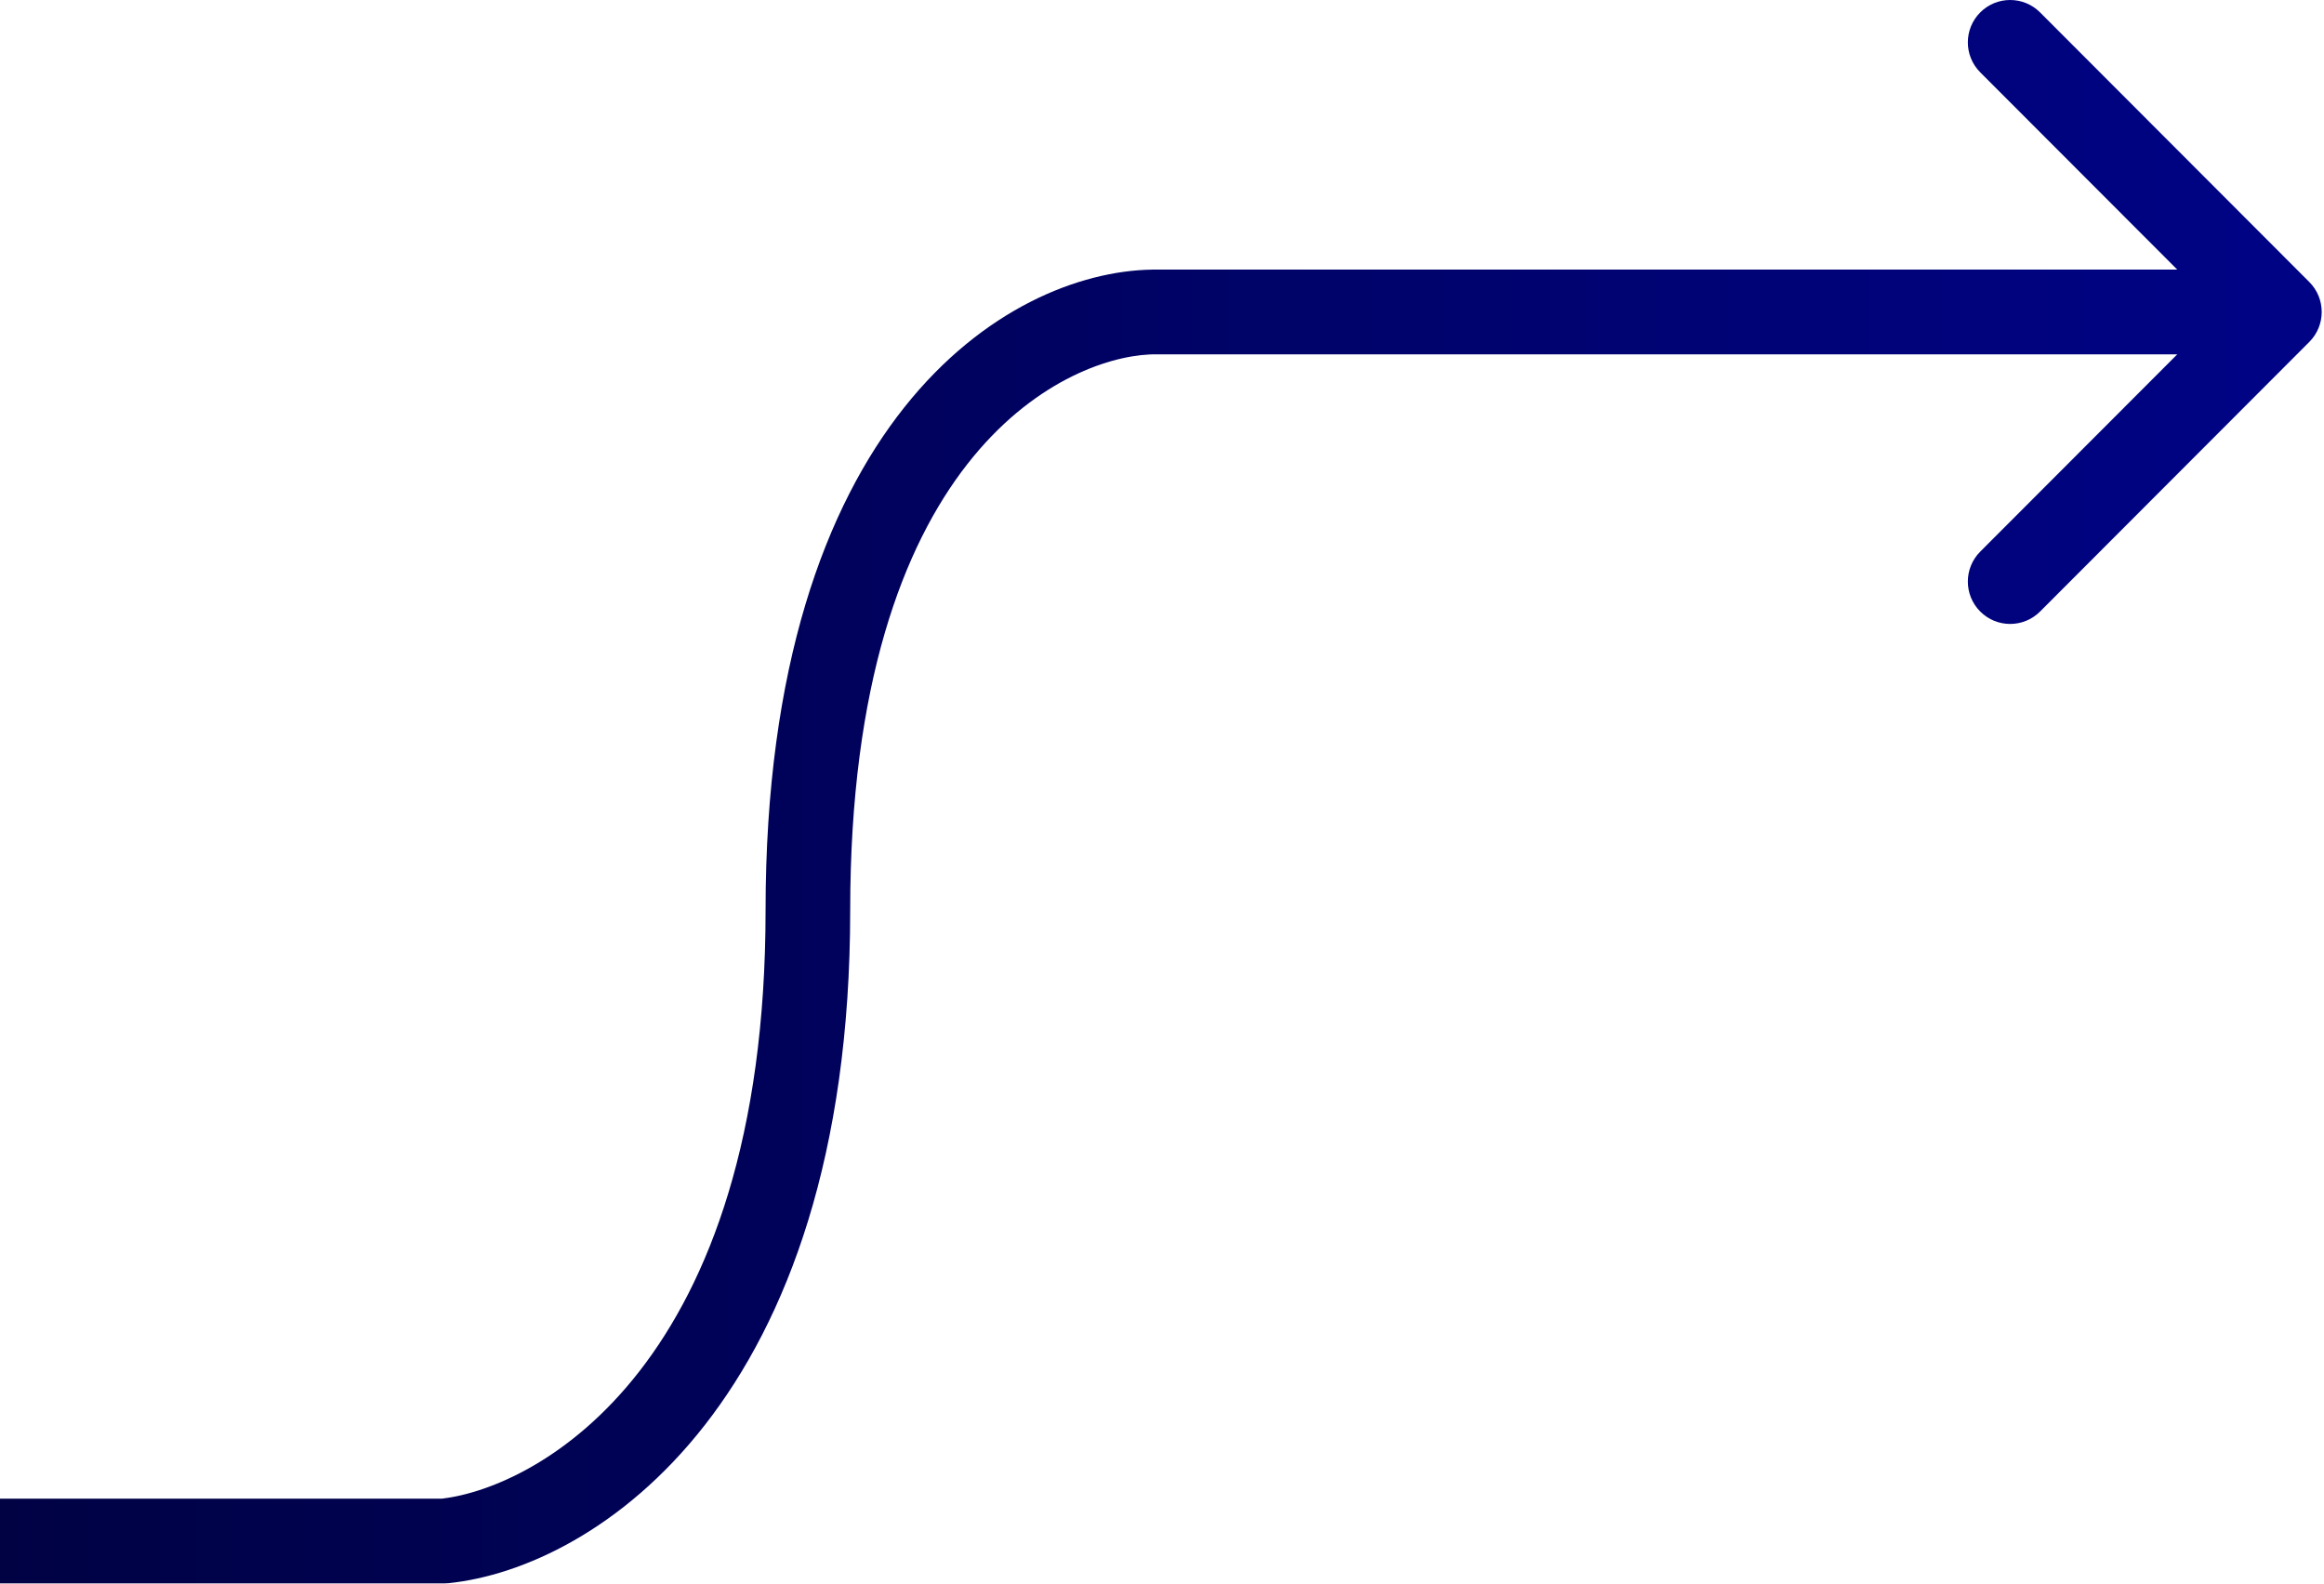 <?xml version="1.0" encoding="utf-8"?>
<svg xmlns="http://www.w3.org/2000/svg" fill="none" height="100%" overflow="visible" preserveAspectRatio="none" style="display: block;" viewBox="0 0 245 167" width="100%">
<path d="M80.708 95.975C80.708 44.423 106.096 28.659 121.474 28.423H229.531L208.76 7.625C207.018 5.881 207.018 3.052 208.76 1.308C210.501 -0.436 213.326 -0.436 215.068 1.308L243.452 29.731C245.194 31.476 245.194 34.303 243.452 36.047L215.068 64.47C213.326 66.215 210.501 66.215 208.76 64.47C207.018 62.726 207.018 59.898 208.76 58.154L229.531 37.355H121.611L121.185 37.369C112.024 37.812 89.629 48.241 89.629 95.975C89.629 147.71 62.873 165.296 47.291 166.905C47.139 166.921 46.986 166.928 46.833 166.928H0V157.996H46.579C56.676 156.815 80.708 143.96 80.708 95.975Z" fill="url(#paint0_linear_0_1633)" id="Vector 67 (Stroke)"/>
<defs>
<linearGradient gradientUnits="userSpaceOnUse" id="paint0_linear_0_1633" x1="240.299" x2="0" y1="97.676" y2="97.676">
<stop stop-color="#000384"/>
<stop offset="1" stop-color="#000244"/>
</linearGradient>
</defs>
</svg>